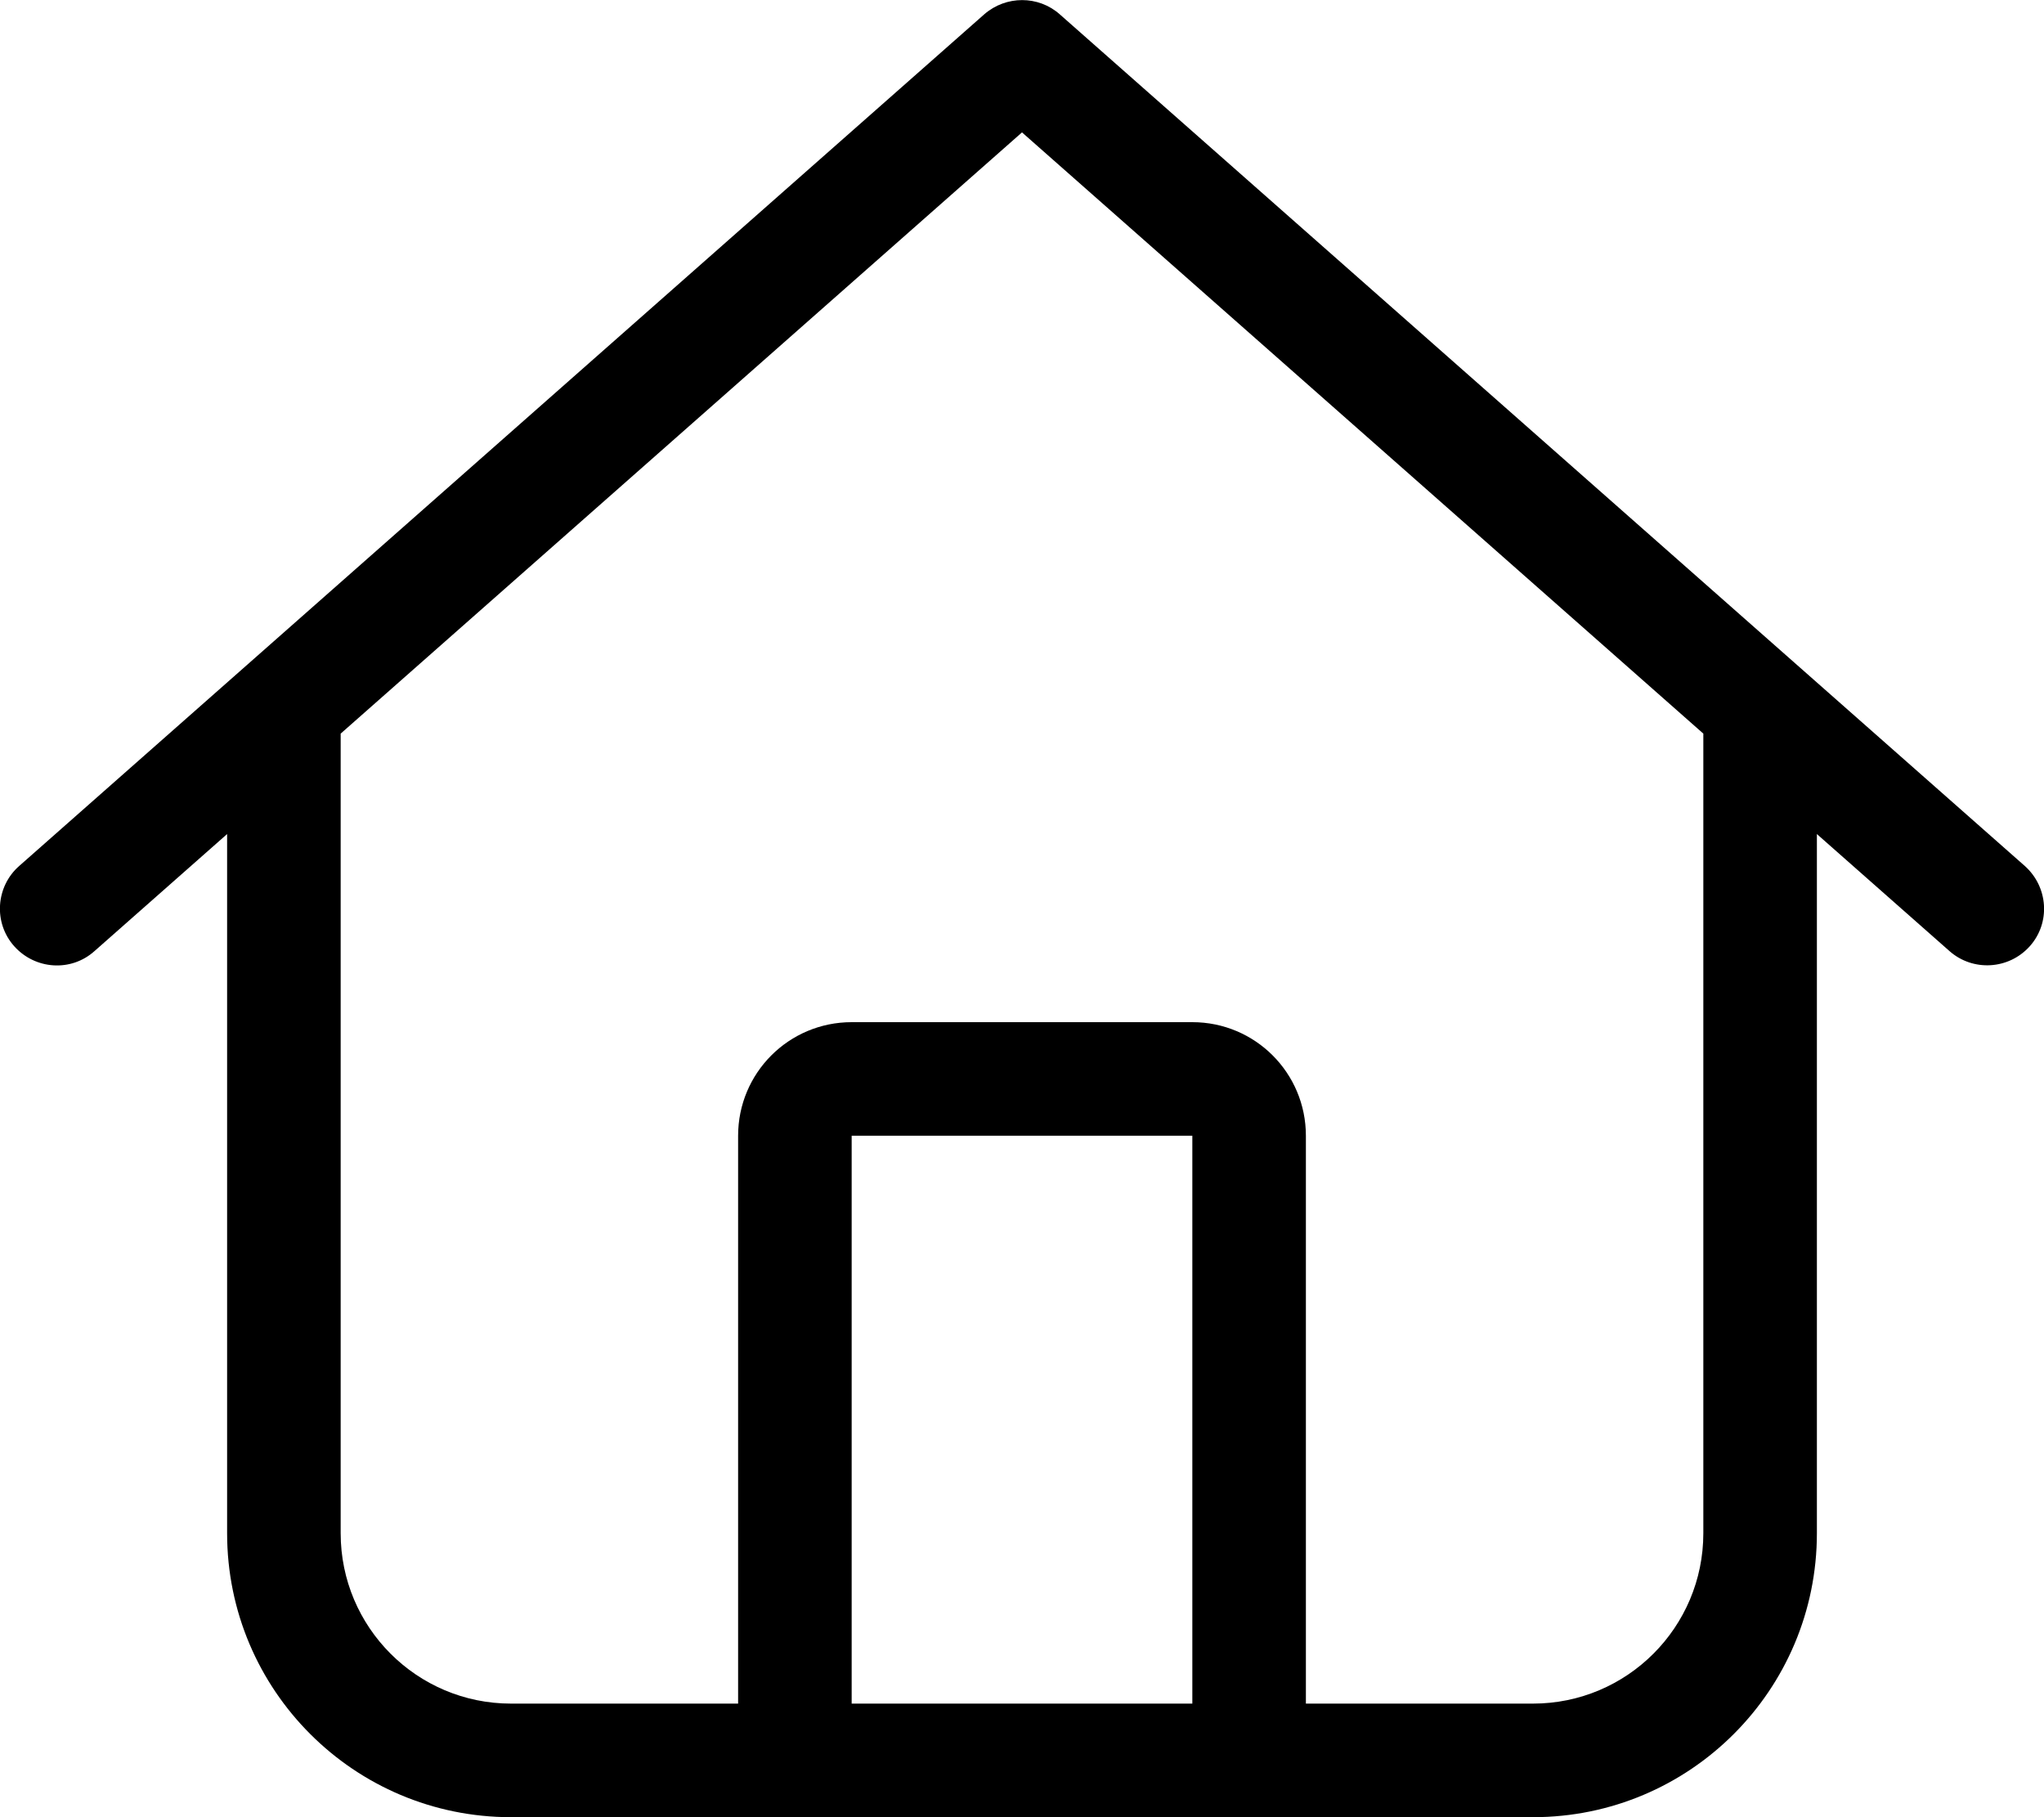 <svg width="576" height="512" viewBox="0 0 576 512" fill="none" xmlns="http://www.w3.org/2000/svg">
<g clip-path="url(#clip0_75_3)">
<path d="M298.6 4C292.6 -1.3 283.5 -1.3 277.4 4L5.4 244C-1.2 249.8 -1.9 260 4 266.6C9.9 273.2 20 273.9 26.6 268L64 235V432C64 476.2 99.8 512 144 512H432C476.2 512 512 476.2 512 432V235L549.4 268C556 273.8 566.1 273.2 572 266.6C577.9 260 577.2 249.9 570.6 244L298.6 4ZM96 432V206.7L288 37.3L480 206.7V432C480 458.5 458.5 480 432 480H368V320C368 302.3 353.7 288 336 288H240C222.3 288 208 302.3 208 320V480H144C117.5 480 96 458.5 96 432ZM240 480V320H336V480H240Z" fill="black"/>
</g>
<defs>
<clipPath id="clip0_75_3">
<rect width="576" height="512" fill="white"/>
</clipPath>
</defs>
</svg>
